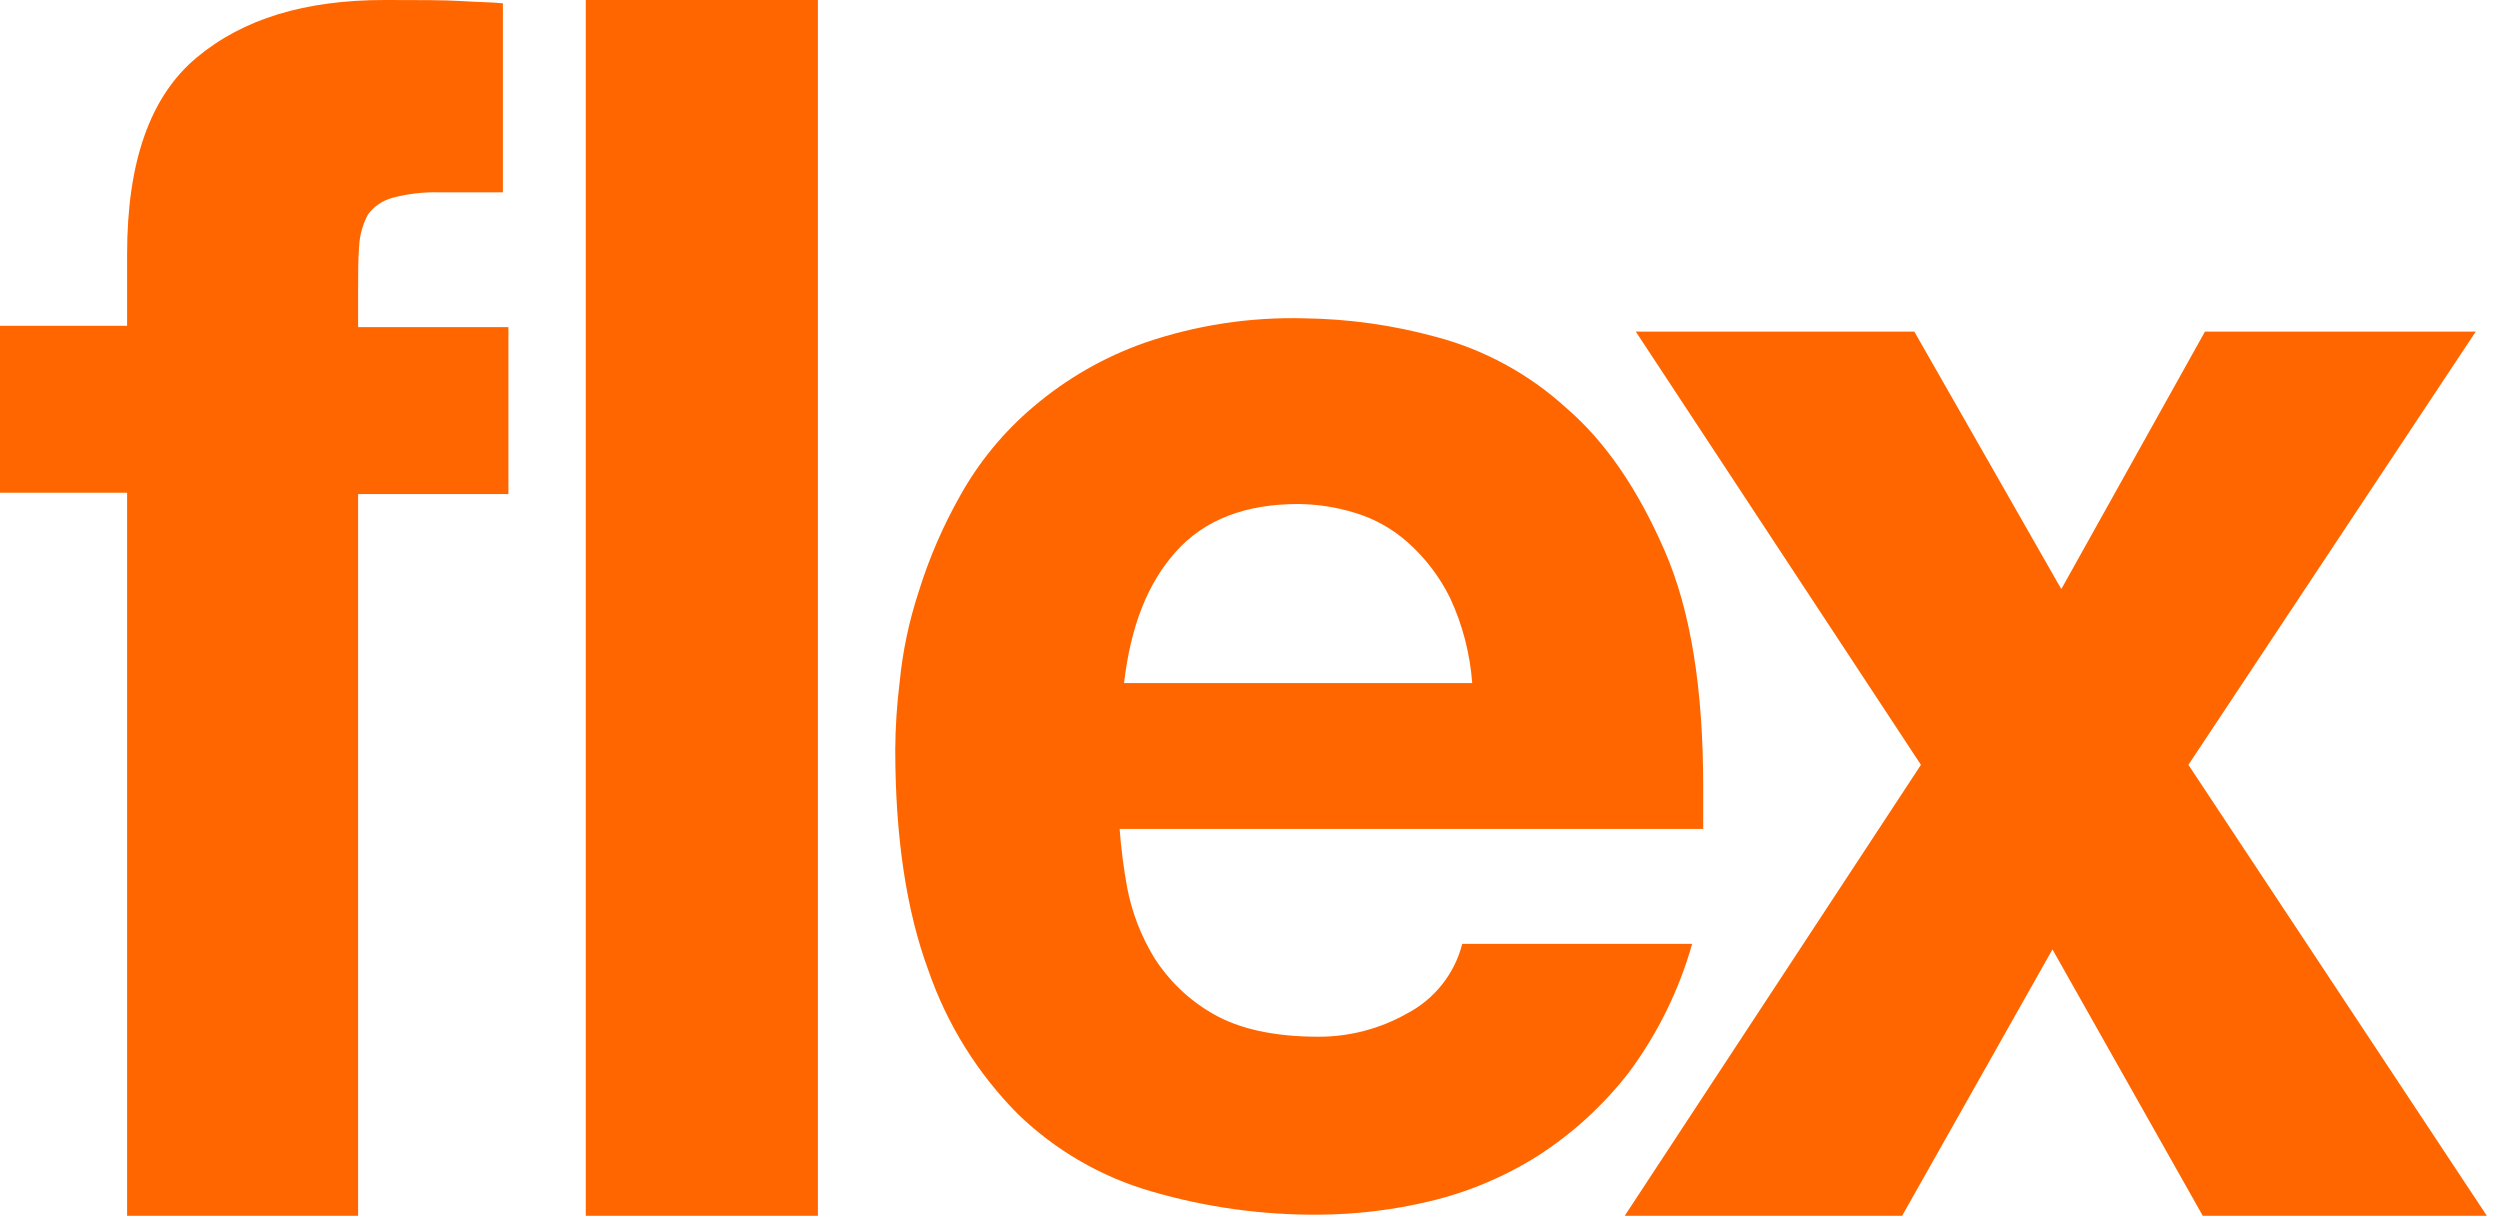 <svg width="138" height="68" viewBox="0 0 138 68" fill="none" xmlns="http://www.w3.org/2000/svg">
<path fill-rule="evenodd" clip-rule="evenodd" d="M7.016 67.111H19.767V27.271H28.065V18.059H19.767V16.107C19.767 15.069 19.767 14.276 19.828 13.544C19.863 12.946 20.029 12.362 20.316 11.836C20.646 11.387 21.12 11.064 21.659 10.921C22.494 10.699 23.357 10.596 24.221 10.616H27.76V0.183C27.446 0.148 27.072 0.133 26.628 0.115C26.294 0.102 25.921 0.087 25.502 0.061C24.526 0 23.123 0 21.232 0C16.839 0 13.422 1.037 10.86 3.173C8.297 5.308 7.016 8.907 7.016 14.032V17.986H0V27.198H7.016V67.111ZM32.335 0V67.111H45.148V0H32.335ZM80.045 33.007C80.732 34.486 81.146 36.078 81.266 37.704H62.047C62.413 34.593 63.328 32.213 64.915 30.444C66.501 28.675 68.758 27.821 71.687 27.821C72.742 27.834 73.79 27.998 74.798 28.309C75.883 28.637 76.883 29.199 77.727 29.956C78.688 30.815 79.475 31.851 80.045 33.007ZM89.929 59.18C91.507 57.05 92.685 54.653 93.406 52.103H80.716C80.506 52.921 80.126 53.687 79.6 54.349C79.074 55.011 78.415 55.555 77.666 55.946C76.177 56.788 74.495 57.23 72.785 57.227C70.345 57.227 68.392 56.8 66.928 55.946C65.613 55.188 64.503 54.12 63.694 52.835C62.988 51.67 62.492 50.389 62.23 49.052C62.028 47.962 61.886 46.863 61.803 45.758H94.017V43.439C94.017 38.07 93.346 33.739 91.881 30.383C90.417 27.027 88.648 24.404 86.451 22.513C84.418 20.659 81.97 19.32 79.313 18.608C76.927 17.951 74.467 17.603 71.992 17.571C69.007 17.492 66.032 17.947 63.206 18.913C60.953 19.704 58.864 20.904 57.044 22.452C55.42 23.823 54.056 25.477 53.018 27.332C52.053 29.033 51.275 30.833 50.699 32.701C50.174 34.306 49.827 35.963 49.662 37.643C49.509 38.878 49.427 40.121 49.418 41.365C49.418 46.185 50.028 50.272 51.248 53.567C52.278 56.549 53.967 59.26 56.19 61.498C58.263 63.506 60.798 64.973 63.572 65.769C66.565 66.642 69.668 67.074 72.785 67.05C74.84 67.04 76.887 66.795 78.886 66.318C81.003 65.819 83.023 64.974 84.865 63.817C86.806 62.573 88.519 61.004 89.929 59.18ZM121.593 67.111H137.273L120.8 42.219L136.663 18.303H121.715L113.784 32.518L105.67 18.303H90.295L106.036 42.219L89.685 67.111H104.998L113.296 52.408L121.593 67.111Z" fill="#FF6600"/>
</svg>
